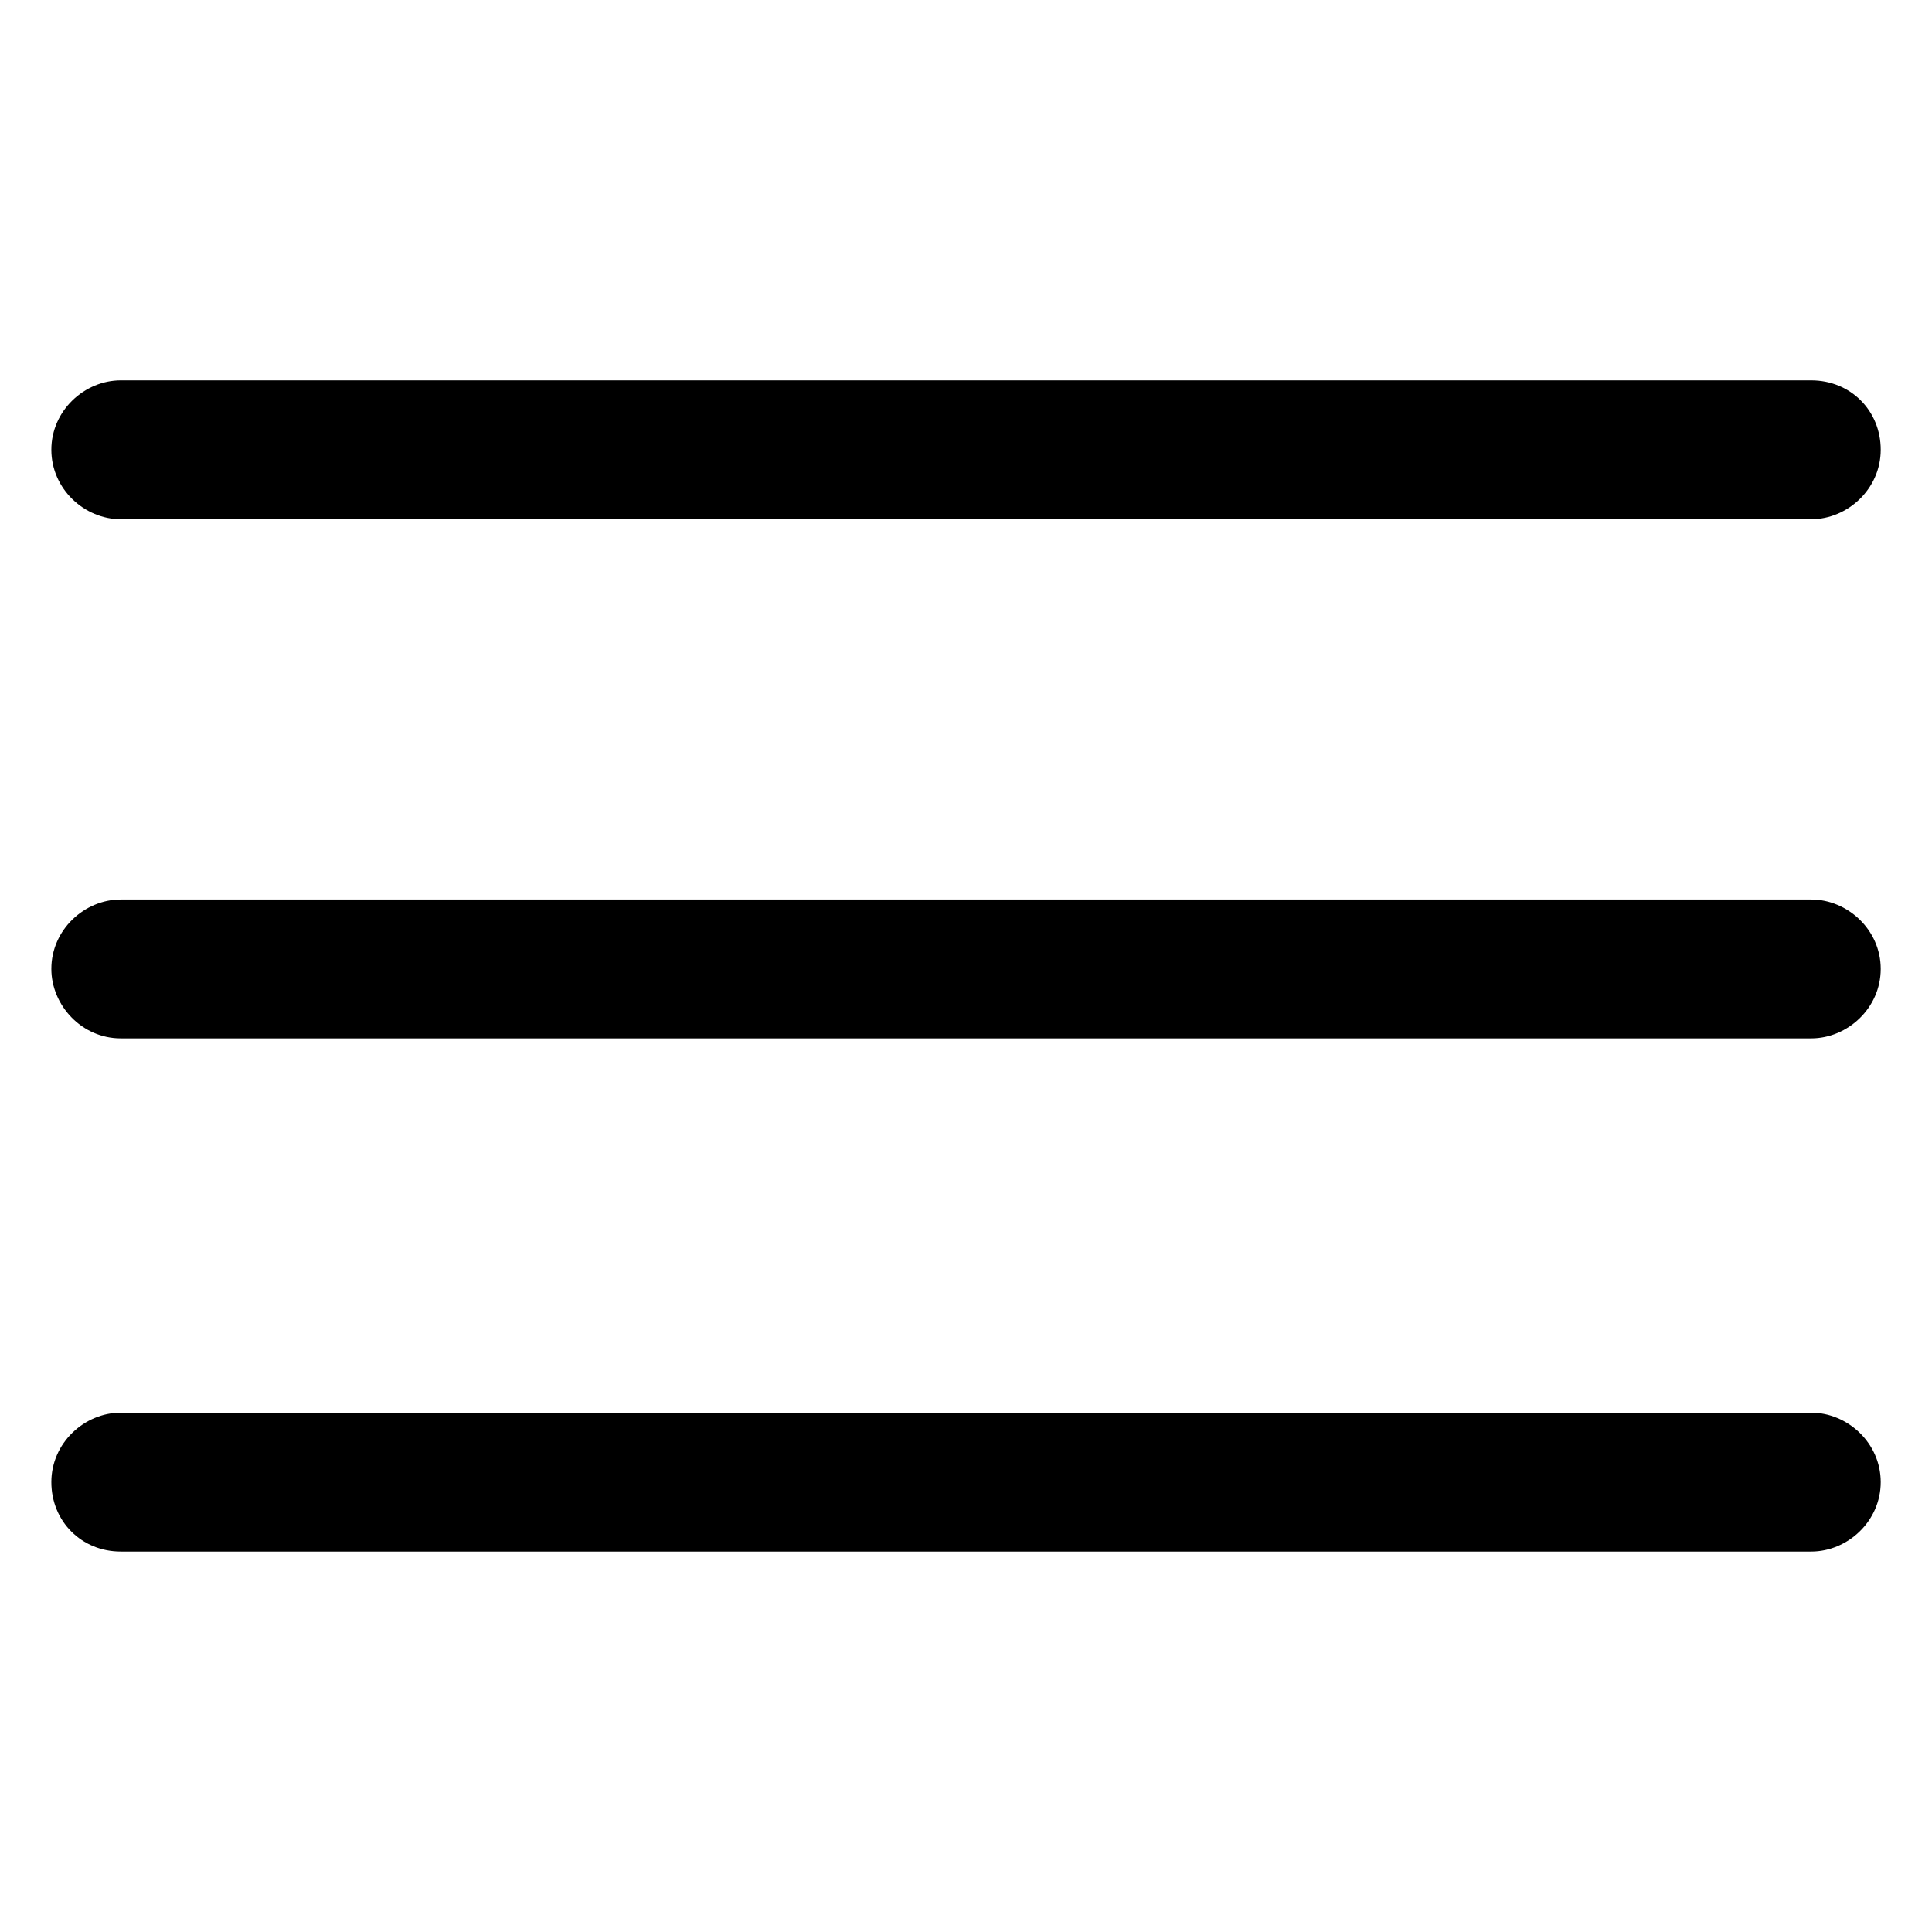 <svg width="24" height="24" viewBox="0 0 24 24" fill="black" xmlns="http://www.w3.org/2000/svg">
  <path
    d="M22.5 11.174H1.5C1.05 11.174 0.638 11.549 0.638 12.036C0.638 12.486 1.013 12.899 1.5 12.899H22.5C22.95 12.899 23.363 12.524 23.363 12.036C23.363 11.549 22.95 11.174 22.5 11.174Z" />
  <path
    d="M22.5 17.549H1.5C1.05 17.549 0.638 17.924 0.638 18.411C0.638 18.899 1.013 19.274 1.5 19.274H22.5C22.95 19.274 23.363 18.899 23.363 18.411C23.363 17.924 22.95 17.549 22.5 17.549Z" />
  <path
    d="M1.5 6.45H22.5C22.95 6.45 23.363 6.075 23.363 5.587C23.363 5.1 22.988 4.725 22.5 4.725H1.5C1.05 4.725 0.638 5.1 0.638 5.587C0.638 6.075 1.05 6.45 1.5 6.45Z" />
</svg>